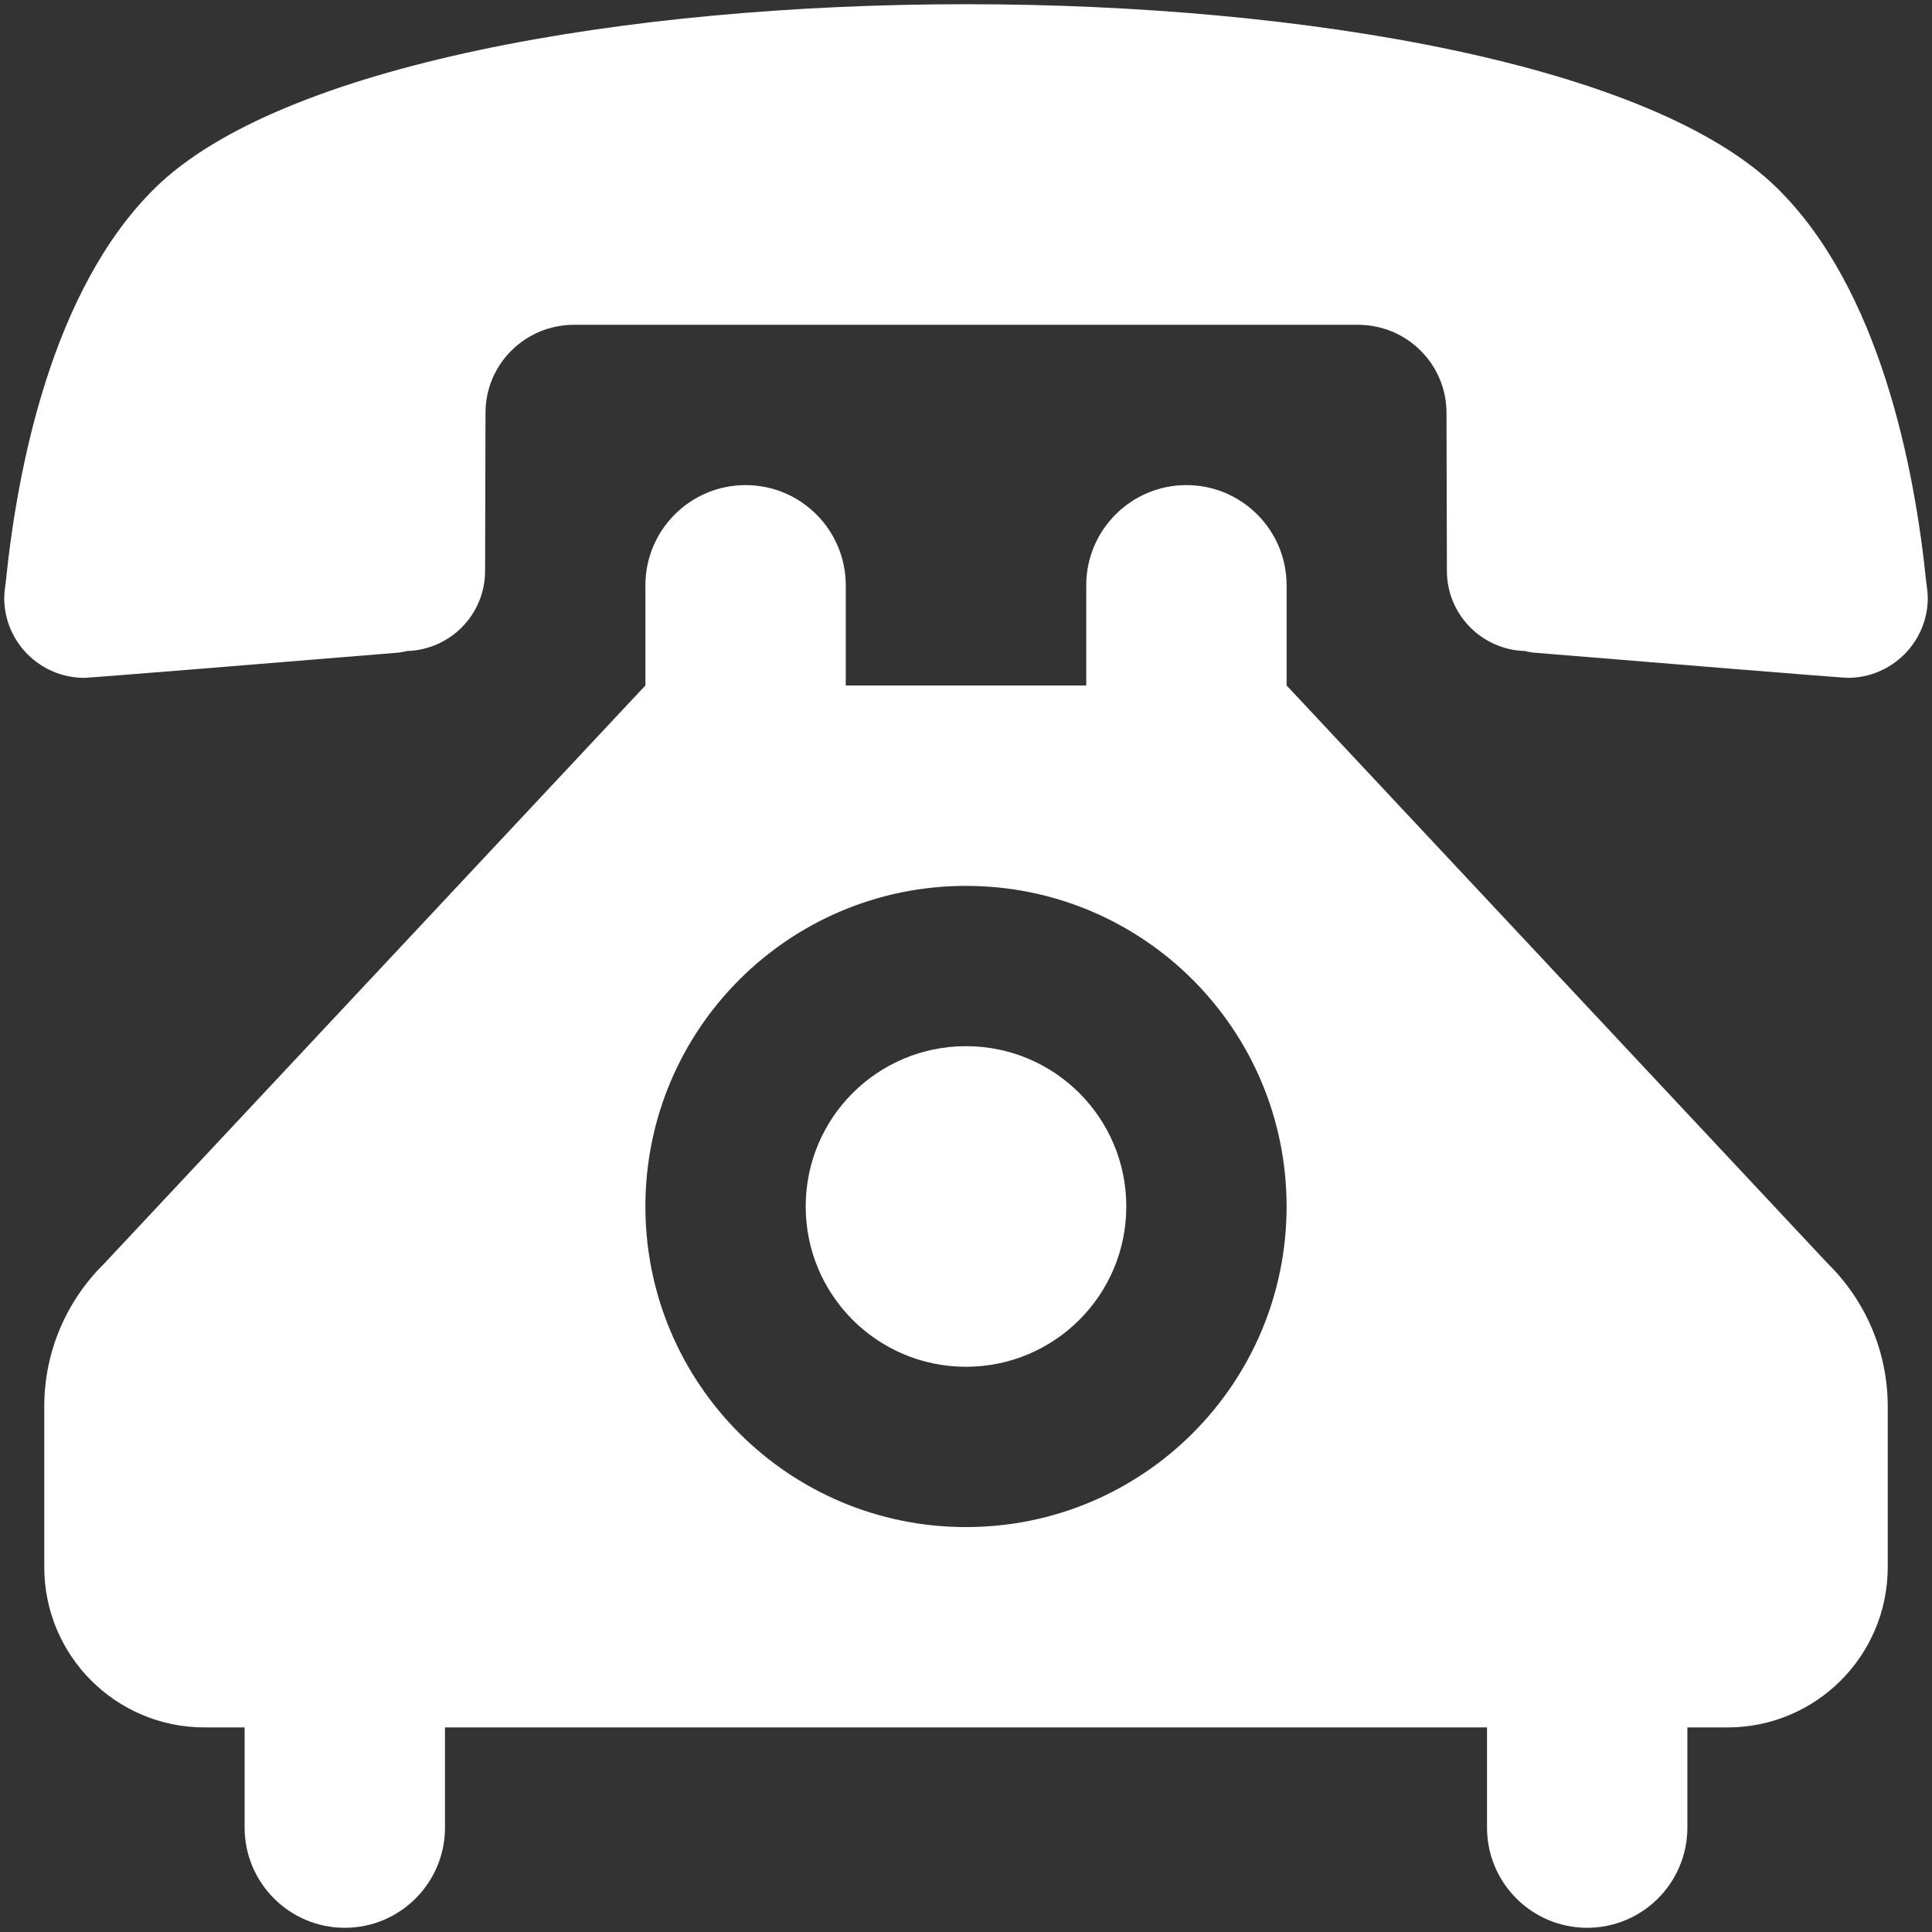 <?xml version="1.0" encoding="UTF-8"?>
<svg width="34px" height="34px" viewBox="0 0 34 34" version="1.1" xmlns="http://www.w3.org/2000/svg" xmlns:xlink="http://www.w3.org/1999/xlink">
    <rect x="0" y="0" width="34" height="34" fill="#333333" stroke="none"/>
    <!-- Generator: Sketch 64 (93537) - https://sketch.com -->
    <title>iconfinder_09_111025</title>
    <desc>Created with Sketch.</desc>
    <g id="Page-1" stroke="none" stroke-width="1" fill="none" fill-rule="evenodd">
        <g id="iconfinder_09_111025" fill="#FFFFFF">
            <path d="M17,0.074 C10.97,0.074 4.926,1.153 2.733,3.304 C0.913,5.088 0.306,8.241 0.102,10.237 C0.102,10.237 0.074,10.434 0.074,10.519 C0.074,11.301 0.708,11.929 1.484,11.929 C1.576,11.929 4.968,11.654 7.013,11.485 C7.063,11.478 7.112,11.471 7.161,11.457 C7.923,11.436 8.537,10.815 8.537,10.046 L8.544,7.267 C8.544,6.407 9.242,5.716 10.103,5.716 L23.897,5.716 C24.758,5.716 25.456,6.407 25.456,7.267 L25.463,10.046 C25.463,10.815 26.077,11.436 26.839,11.457 C26.888,11.471 26.937,11.478 26.987,11.485 C29.032,11.654 32.425,11.929 32.516,11.929 C33.291,11.929 33.926,11.301 33.926,10.519 C33.926,10.434 33.898,10.237 33.898,10.237 C33.694,8.241 33.088,5.088 31.268,3.304 C29.074,1.153 23.03,0.074 17,0.074 Z M17,18.411 C15.441,18.411 14.179,19.673 14.179,21.232 C14.179,22.79 15.441,24.053 17,24.053 C18.559,24.053 19.821,22.79 19.821,21.232 C19.821,19.673 18.559,18.411 17,18.411 Z M14.884,12.063 L14.884,10.3 C14.884,9.327 14.094,8.537 13.121,8.537 C12.148,8.537 11.358,9.327 11.358,10.3 L11.358,12.063 L1.844,22.226 C1.188,22.868 0.779,23.763 0.779,24.751 L0.779,27.579 C0.779,29.138 2.041,30.4 3.6,30.4 L4.305,30.4 L4.305,32.163 C4.305,33.136 5.095,33.926 6.068,33.926 C7.041,33.926 7.831,33.136 7.831,32.163 L7.831,30.4 L26.169,30.4 L26.169,32.163 C26.169,33.136 26.958,33.926 27.932,33.926 C28.905,33.926 29.695,33.136 29.695,32.163 L29.695,30.4 L30.4,30.4 C31.959,30.4 33.221,29.138 33.221,27.579 L33.221,24.751 C33.221,23.763 32.812,22.868 32.156,22.226 L22.642,12.063 L22.642,10.3 C22.642,9.327 21.852,8.537 20.879,8.537 C19.906,8.537 19.116,9.327 19.116,10.3 L19.116,12.063 L14.884,12.063 Z M17,15.59 C20.117,15.59 22.642,18.114 22.642,21.232 C22.642,24.349 20.117,26.874 17,26.874 C13.883,26.874 11.358,24.349 11.358,21.232 C11.358,18.114 13.883,15.59 17,15.59 Z" id="Shape"></path>
        </g>
    </g>
</svg>
